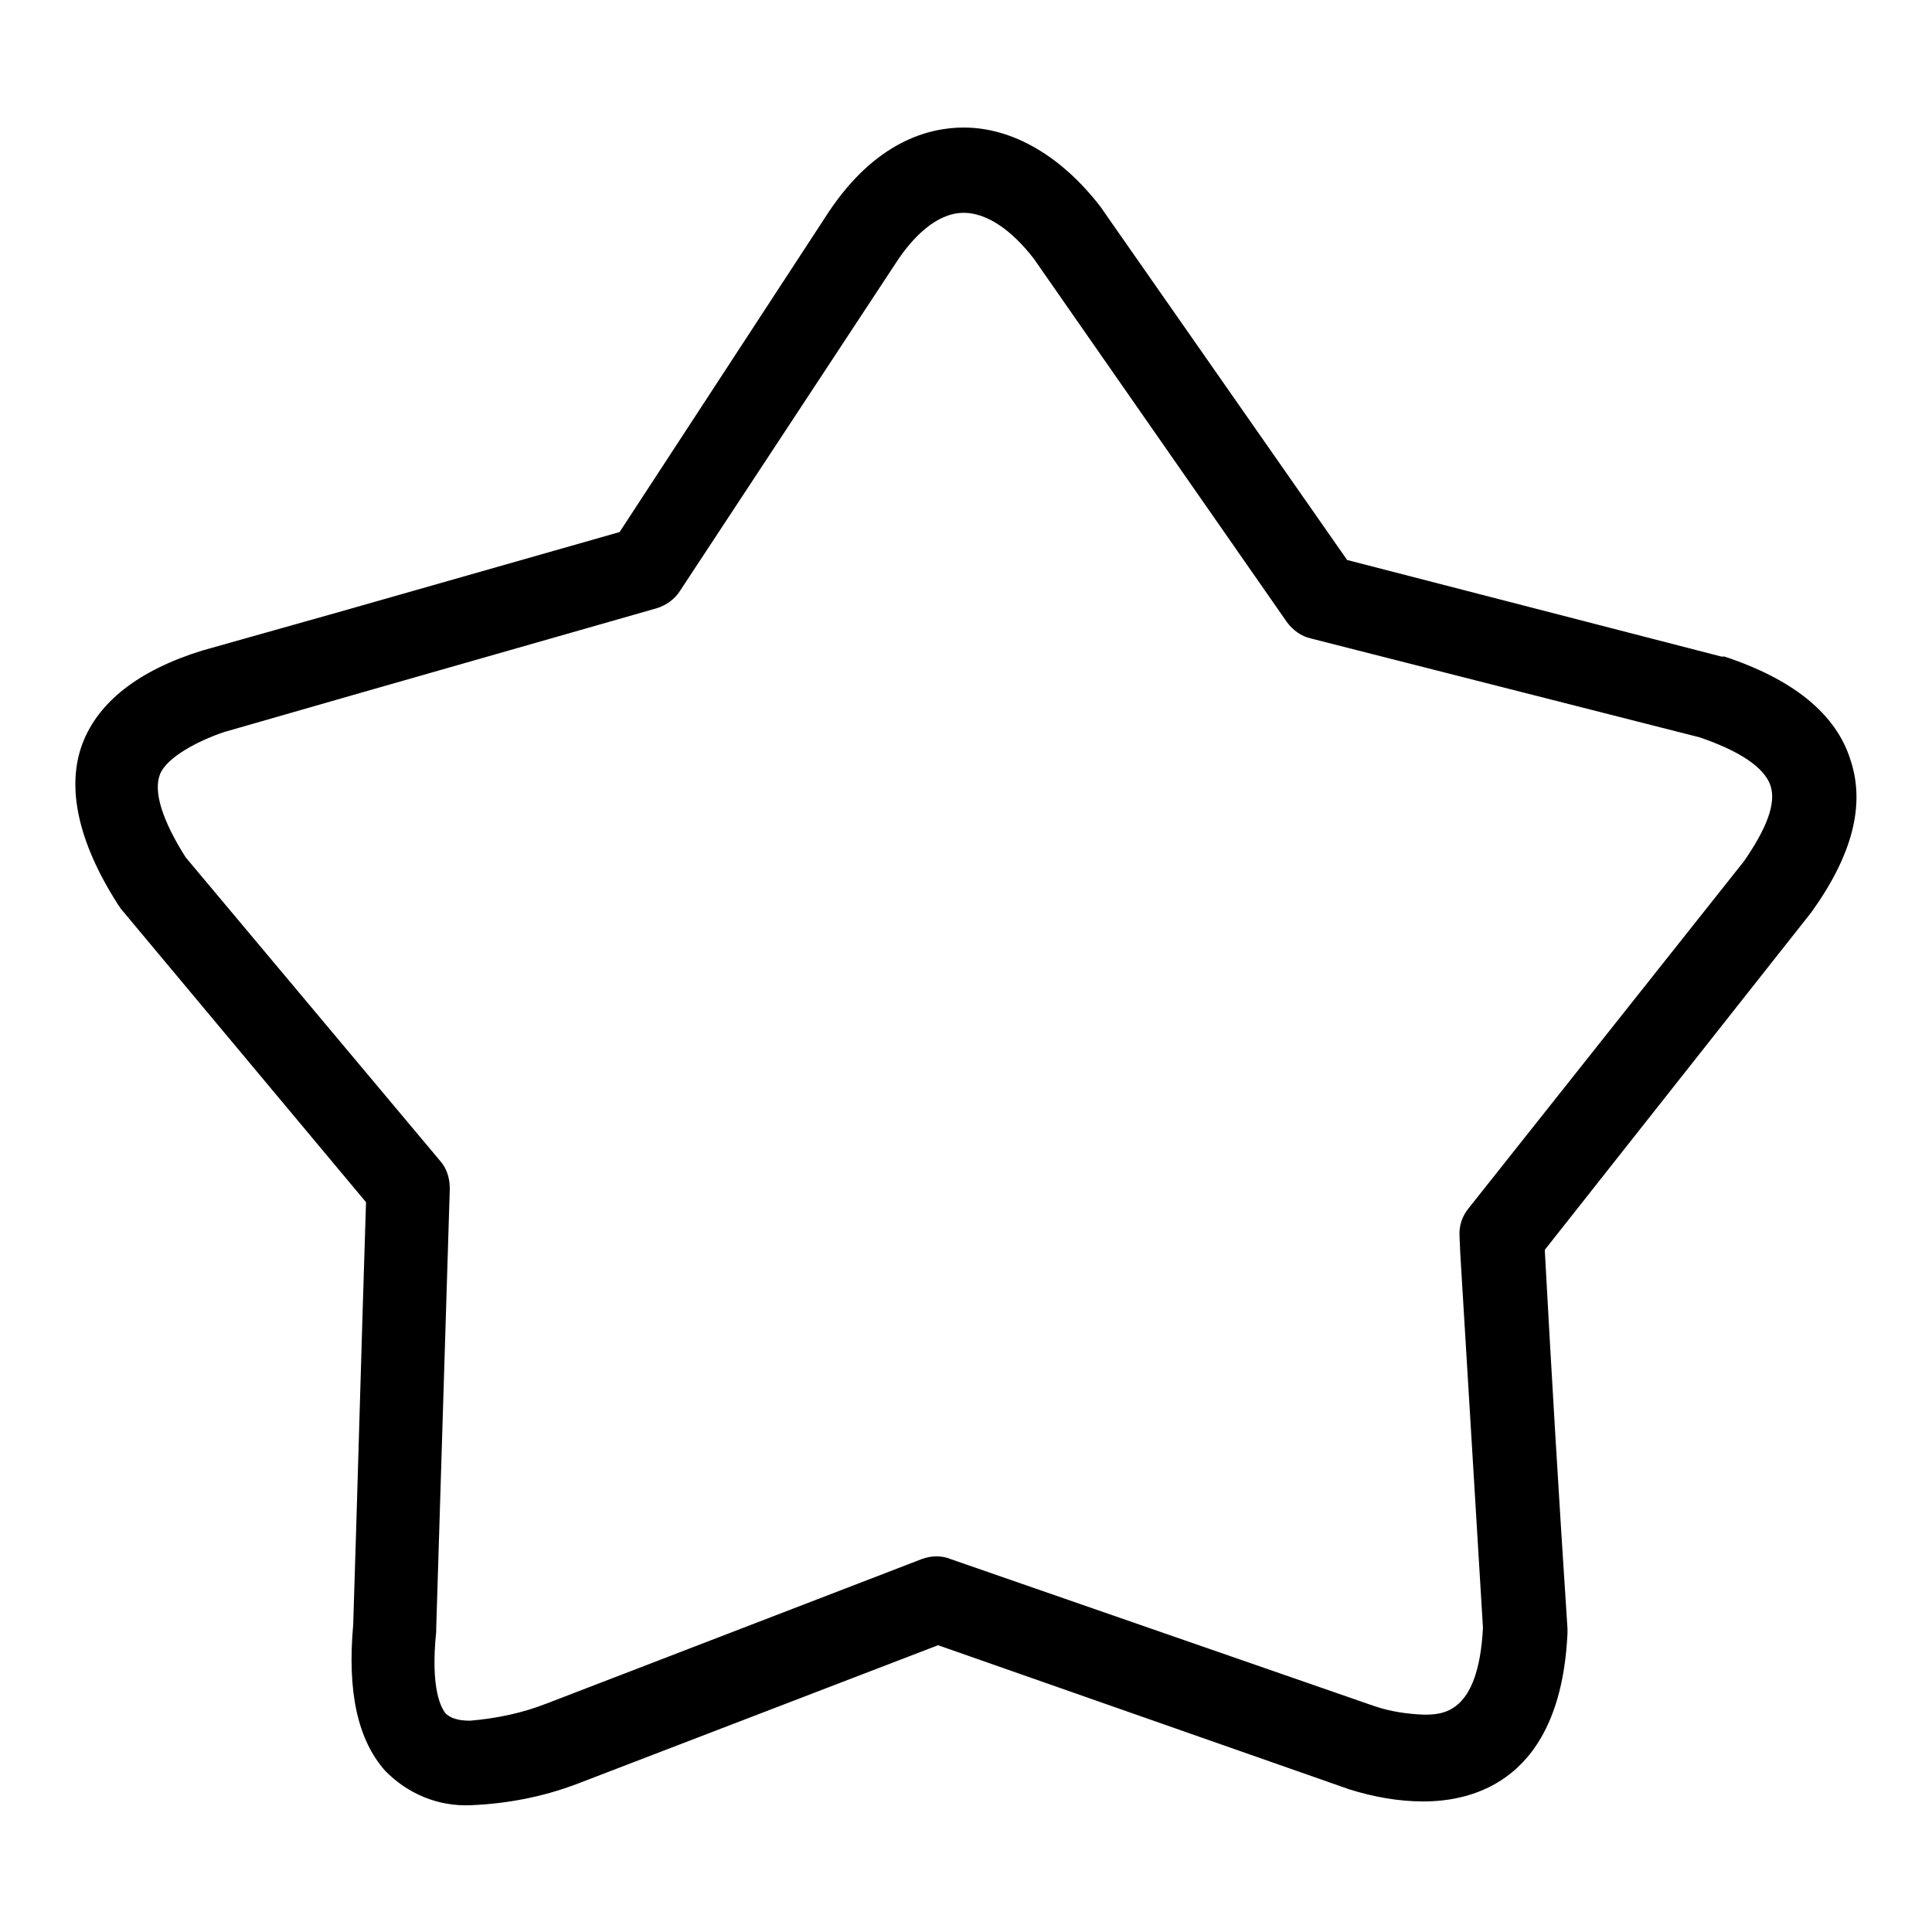 <?xml version="1.0" encoding="utf-8"?>
<!-- Svg Vector Icons : http://www.onlinewebfonts.com/icon -->
<!DOCTYPE svg PUBLIC "-//W3C//DTD SVG 1.1//EN" "http://www.w3.org/Graphics/SVG/1.1/DTD/svg11.dtd">
<svg version="1.1" xmlns="http://www.w3.org/2000/svg" xmlns:xlink="http://www.w3.org/1999/xlink" x="0px" y="0px" viewBox="0 0 256 256" enable-background="new 0 0 256 256" xml:space="preserve">
<g> <path fill="#000000" d="M245.2,100.7c-1.9-6.1-7.6-10.7-16.7-13.7h-0.4l-49.6-12.8l-32.4-46.4l-0.2-0.3 c-5.2-6.8-11.7-10.6-18.2-10.6c-4.7,0-11.7,1.9-17.9,11.2L82.1,70.5L44.9,81.1l-18.1,5.1c-8.4,2.6-13.8,6.8-15.9,12.4 c-2.1,5.7-0.6,12.9,4.7,21.2l0.4,0.6l32.5,38.9c-0.6,18.6-1.1,37.3-1.7,56c-0.8,8.9,0.6,15.2,4.2,19.3c3,3.1,7.1,4.8,11.4,4.6 c4.8-0.2,9.5-1.1,14-2.8l47.9-18.4l54.5,19.1c3.2,1,6.5,1.6,9.8,1.6c6.7,0,18.2-2.8,19.1-22.3c0-0.2,0-0.4,0-0.6 c-1.1-16.7-2.1-33.4-3-50v-0.2l35.3-44.7C245.4,113.4,247.2,106.7,245.2,100.7L245.2,100.7z M231.1,114.1l-36.5,46 c-0.9,1.1-1.3,2.4-1.2,3.8l0.1,2.3l3,49.5c-0.6,11.5-5.4,11.5-7.9,11.5c-2.2-0.1-4.3-0.4-6.4-1.1l-56.2-19.5 c-1.2-0.5-2.6-0.5-3.9,0l-49.6,19.1c-3.3,1.3-6.7,2-10.2,2.3c-2.3,0-2.9-0.7-3.2-0.9c-0.6-0.7-2.1-3.2-1.3-10.9v-0.4 c0.6-19.4,1.2-38.8,1.8-58.3c0-1.4-0.4-2.7-1.3-3.7l-33.7-40.2c-3.1-4.9-4.3-8.7-3.4-11c0.9-2.3,5.2-4.5,8.5-5.6l18.1-5.2L87,80.6 c1.3-0.4,2.4-1.2,3.1-2.3l28.9-43.9c1.9-2.8,5-6.2,8.7-6.2c3,0,6.3,2.2,9.3,6.1l33.5,48.1c0.8,1.1,1.9,1.9,3.2,2.2l51.5,13.1 c5.3,1.8,8.6,4,9.4,6.4S234,109.9,231.1,114.1z"/></g>
</svg>